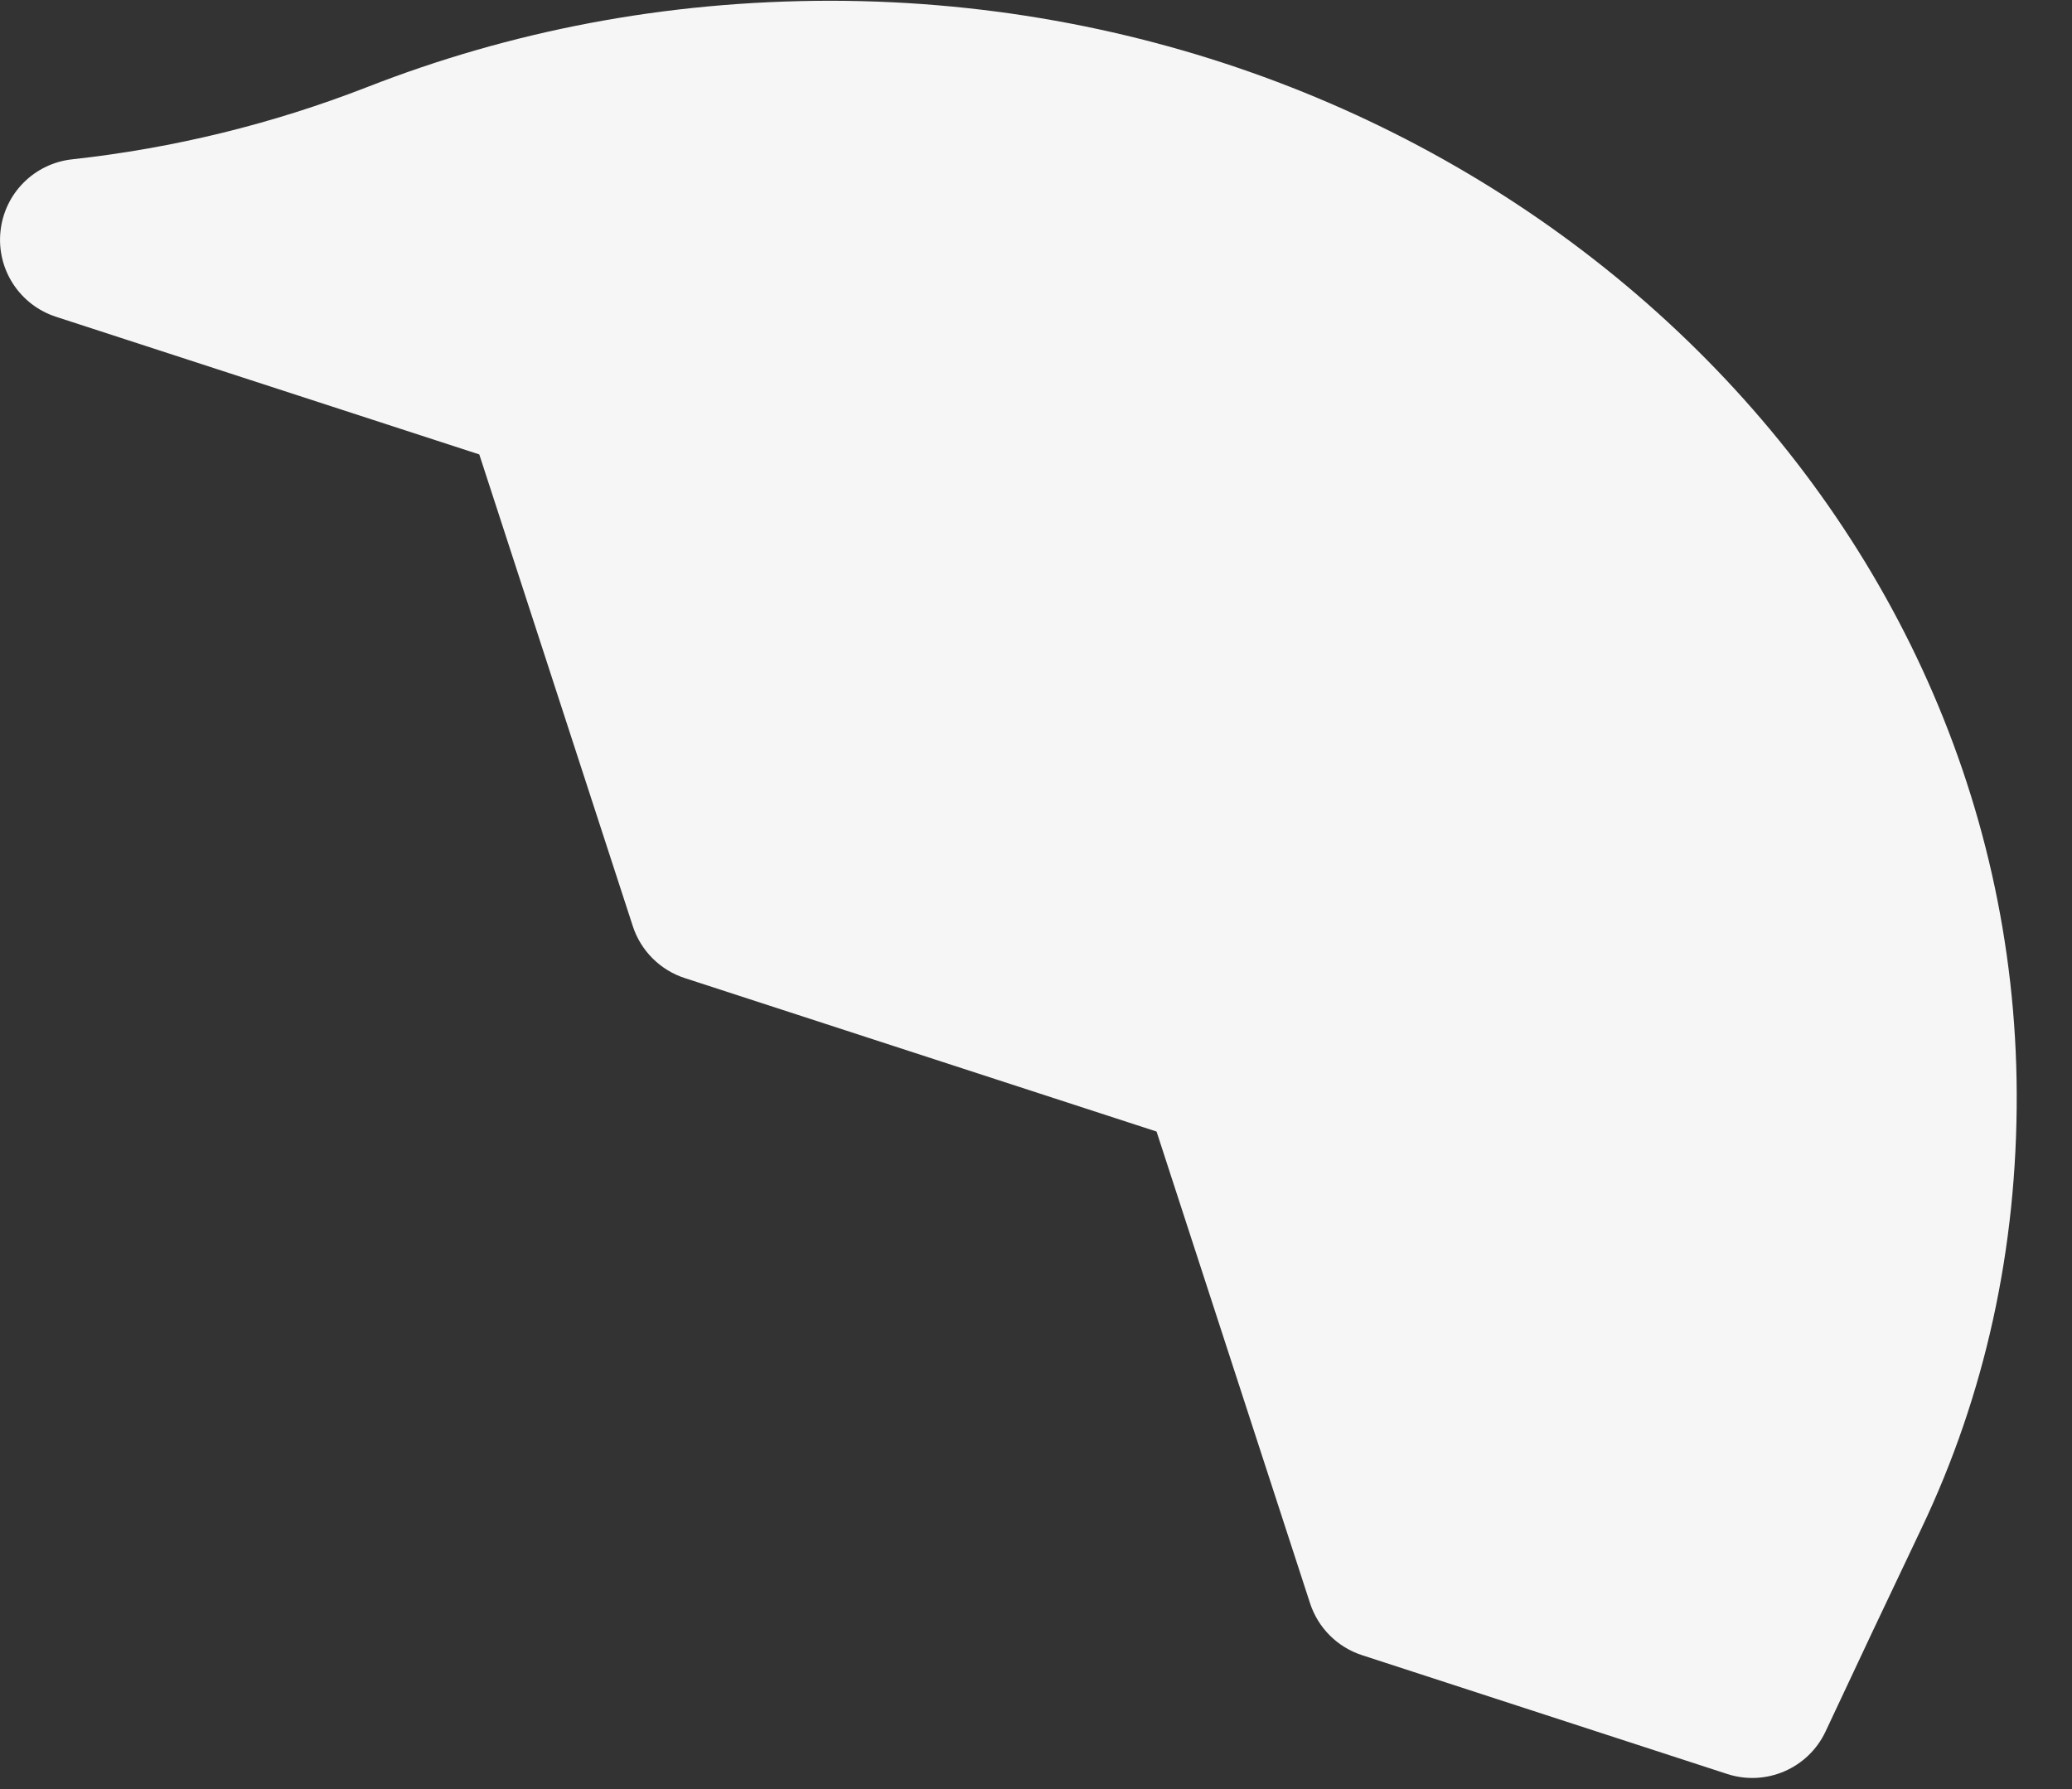 <?xml version="1.0" encoding="UTF-8"?> <svg xmlns="http://www.w3.org/2000/svg" width="22" height="19" viewBox="0 0 22 19" fill="none"><rect x="0" y="0" width="22" height="19" fill="#333333" stroke="none"/> <path d="M8.824 0.008C7.046 0.008 5.405 0.336 3.903 0.923C2.899 1.315 1.844 1.574 0.766 1.692C0.363 1.736 0.046 2.055 0.005 2.458C-0.037 2.861 0.208 3.238 0.594 3.364L5.089 4.826L6.719 9.836C6.804 10.097 7.009 10.302 7.27 10.387L12.28 12.017L13.91 17.027C13.995 17.288 14.2 17.493 14.462 17.578L18.34 18.84C18.75 18.973 19.199 18.782 19.384 18.387C19.7 17.711 20.042 16.987 20.4 16.235C21.078 14.813 21.419 13.258 21.413 11.614C21.39 5.222 15.743 0.016 8.824 0.008Z" fill="#F6F6F6"></path> </svg> 